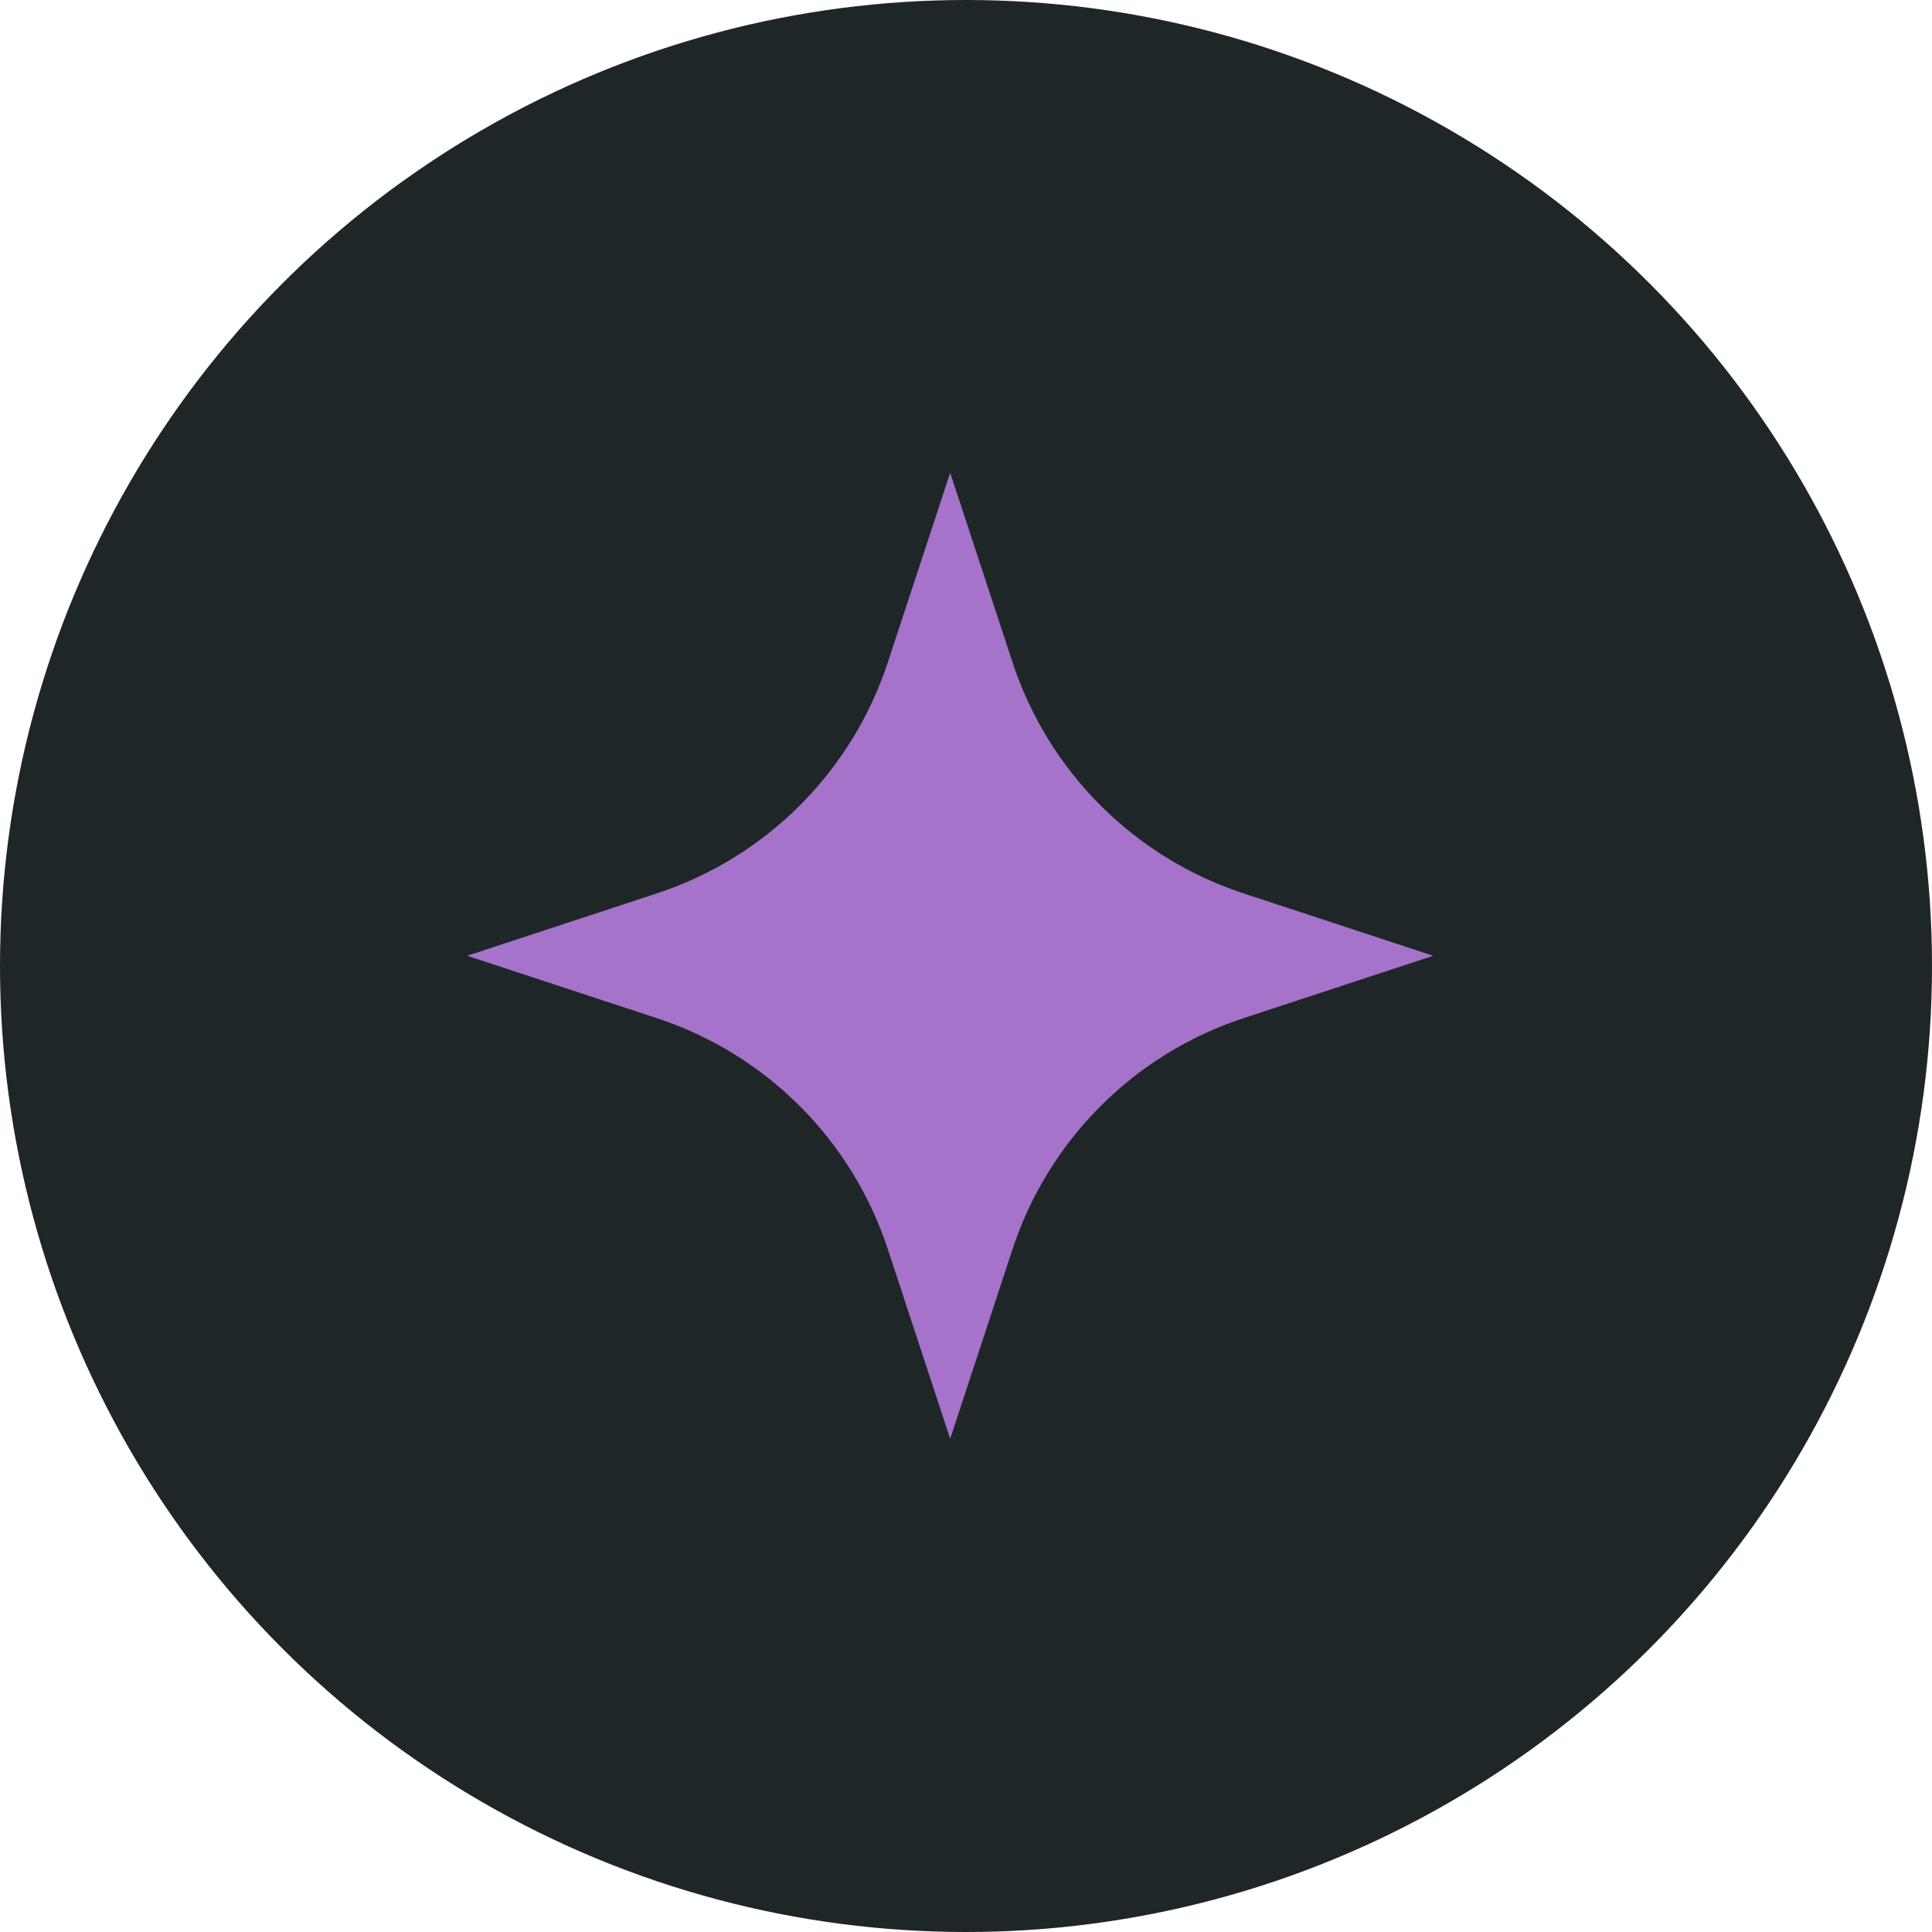 <svg width="48" height="48" viewBox="0 0 48 48" fill="none" xmlns="http://www.w3.org/2000/svg">
<circle cx="24" cy="24" r="24" fill="#1F2628"/>
<path d="M23.607 11.746L25.157 16.458C26.05 19.174 28.179 21.303 30.895 22.196L35.607 23.746L30.895 25.296C28.179 26.189 26.05 28.318 25.157 31.034L23.607 35.746L22.057 31.034C21.164 28.318 19.035 26.189 16.319 25.296L11.607 23.746L16.319 22.196C19.035 21.303 21.164 19.174 22.057 16.458L23.607 11.746Z" fill="#A573C9"/>
</svg>
